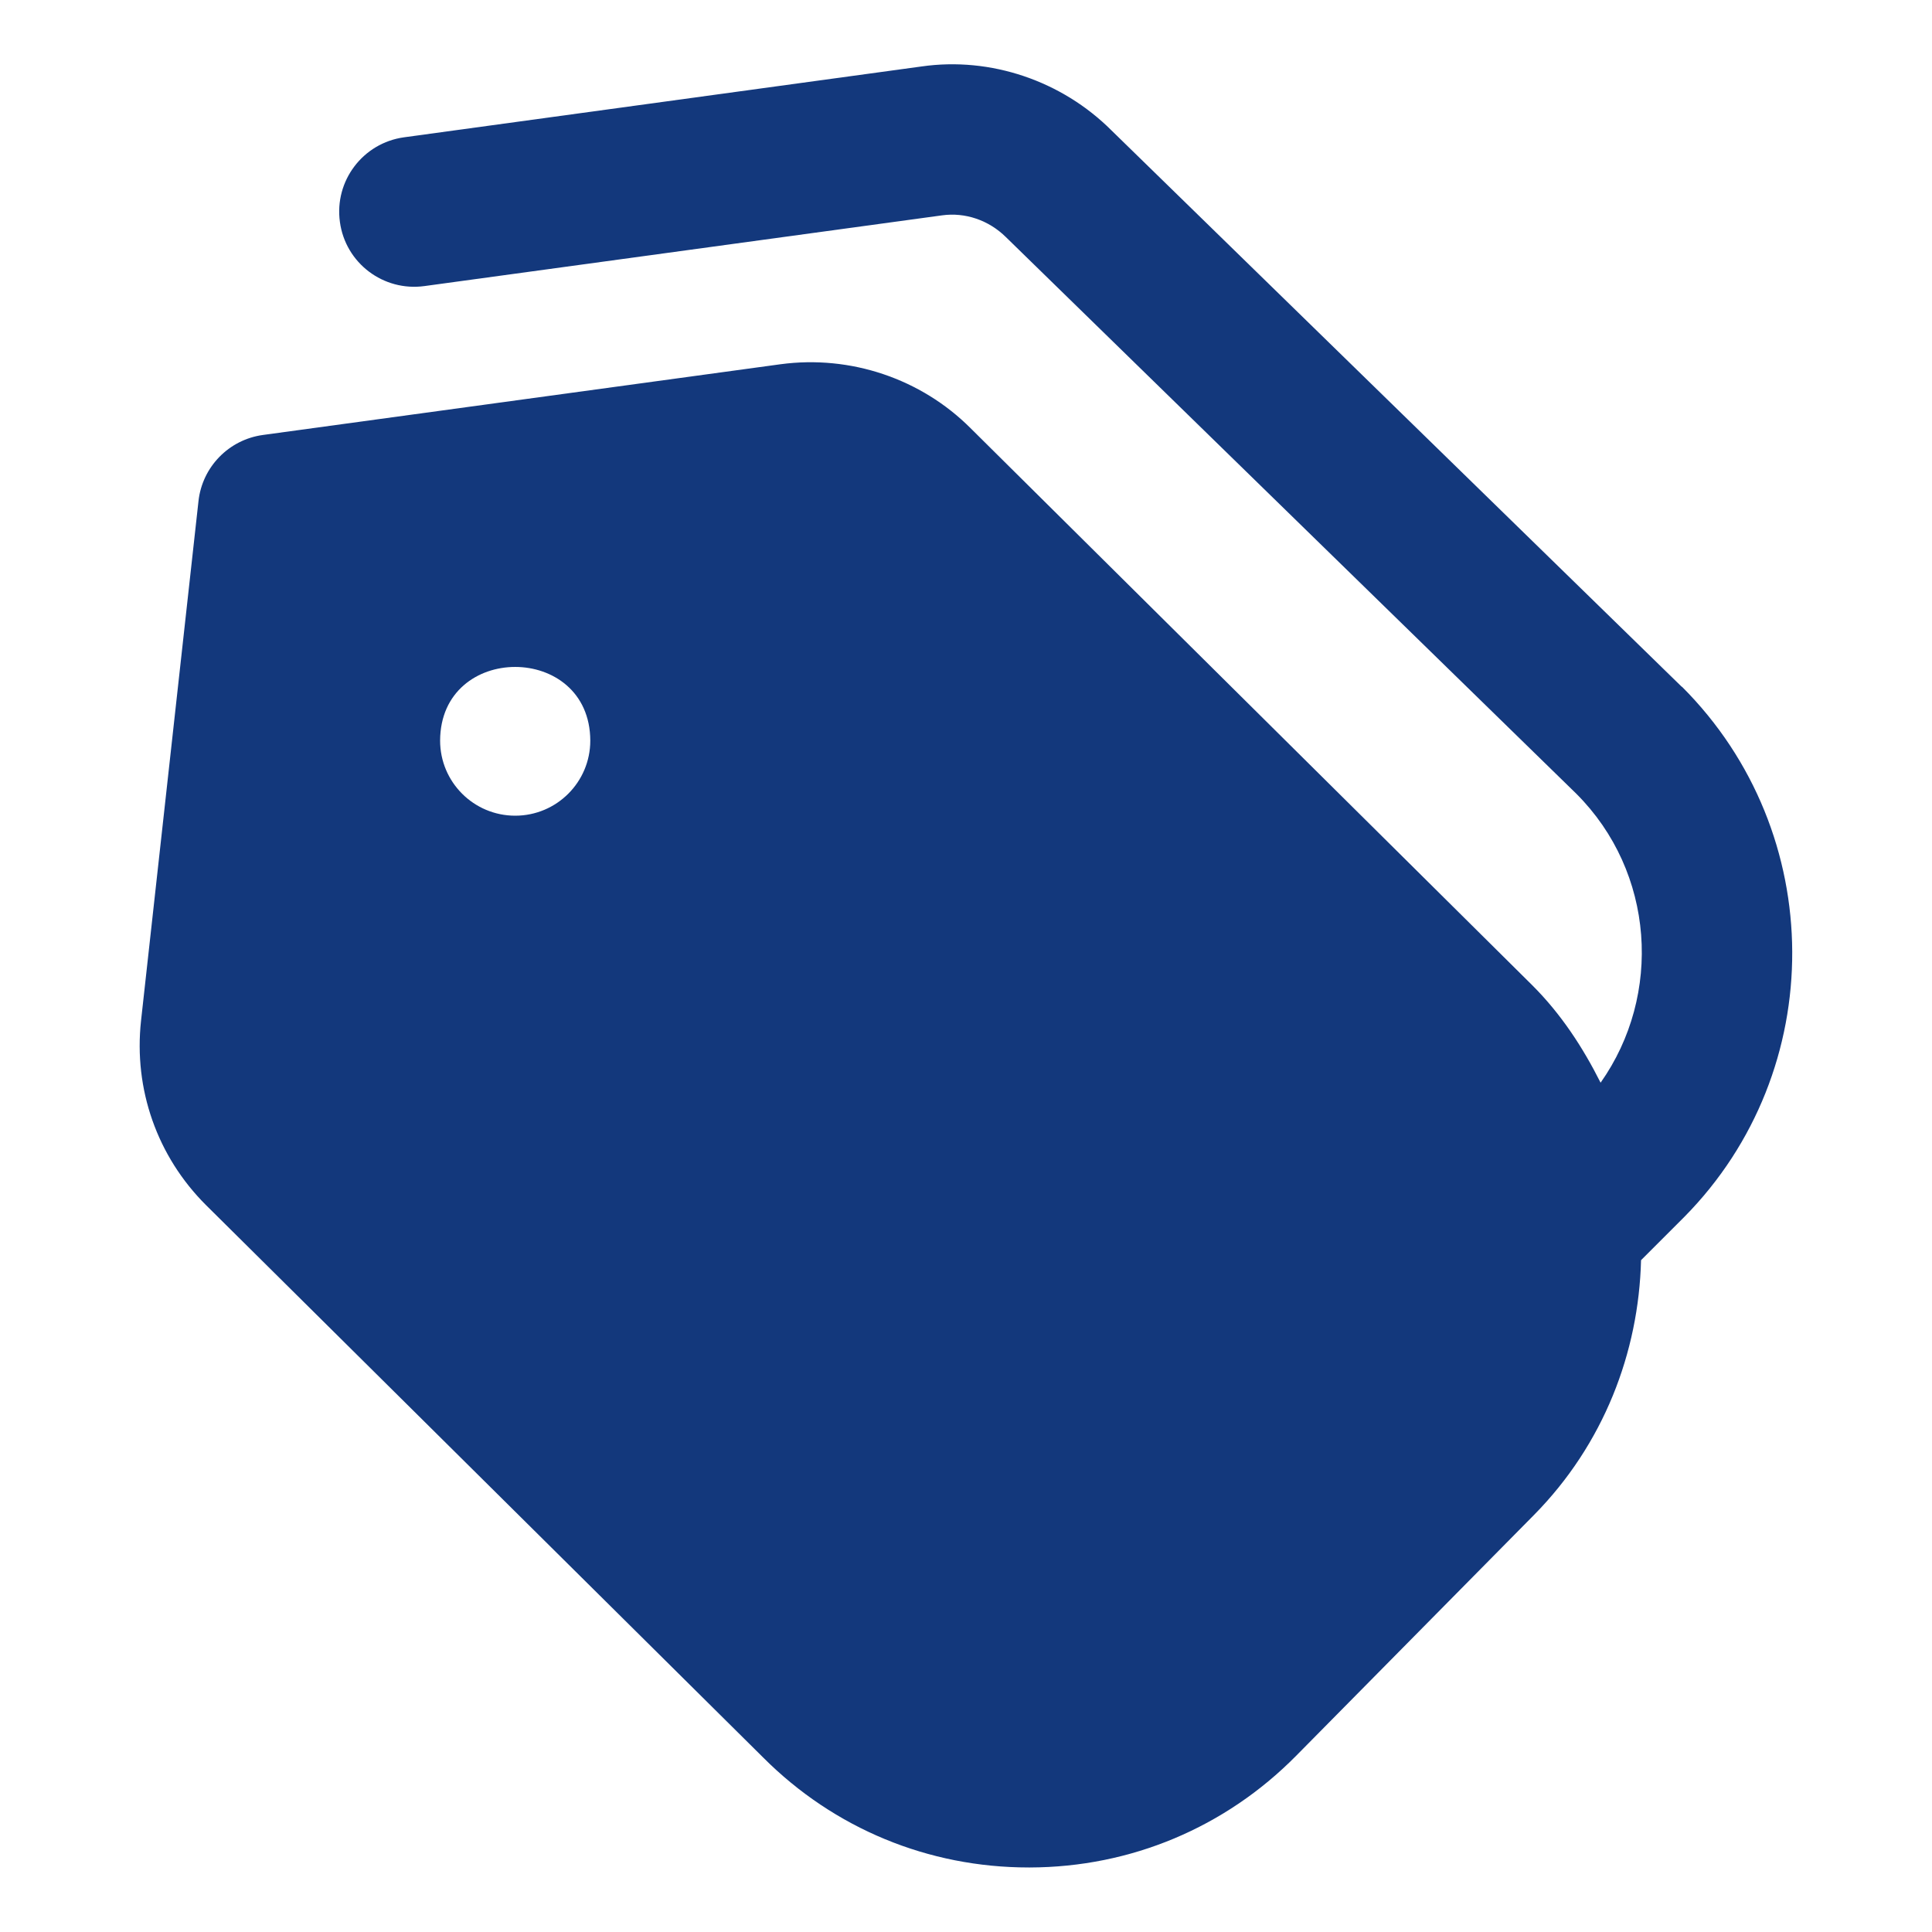 <svg width="15" height="15" viewBox="0 0 15 15" fill="none" xmlns="http://www.w3.org/2000/svg">
<g clip-path="url(#clip0_457_1362)">
<path d="M13.057 5.332L8.63 1.013C8.245 0.628 7.692 0.439 7.155 0.516L3.137 1.066C2.818 1.11 2.595 1.404 2.639 1.723C2.682 2.042 2.976 2.265 3.296 2.221L7.314 1.672C7.493 1.647 7.677 1.709 7.811 1.842L12.238 6.162C12.848 6.771 12.908 7.725 12.427 8.406C12.29 8.134 12.122 7.874 11.895 7.648L7.535 3.324C7.151 2.94 6.603 2.755 6.06 2.828L2.042 3.377C1.777 3.413 1.57 3.625 1.541 3.891L1.095 7.925C1.037 8.457 1.22 8.978 1.599 9.356L5.925 13.645C6.476 14.197 7.208 14.499 7.987 14.499H7.996C8.779 14.497 9.513 14.189 10.063 13.632L11.911 11.761C12.451 11.213 12.723 10.501 12.741 9.784L13.077 9.448C14.2 8.311 14.194 6.466 13.059 5.332L13.057 5.332ZM4 6.333C3.678 6.333 3.417 6.072 3.417 5.75C3.42 4.987 4.58 4.988 4.583 5.75C4.583 6.072 4.322 6.333 4 6.333Z" fill="#13387C"/>
</g>
<defs>
<clipPath id="clip0_457_1362">
<rect width="14" height="14" fill="white" transform="translate(0.5 0.5)"/>
</clipPath>
</defs>
</svg>
